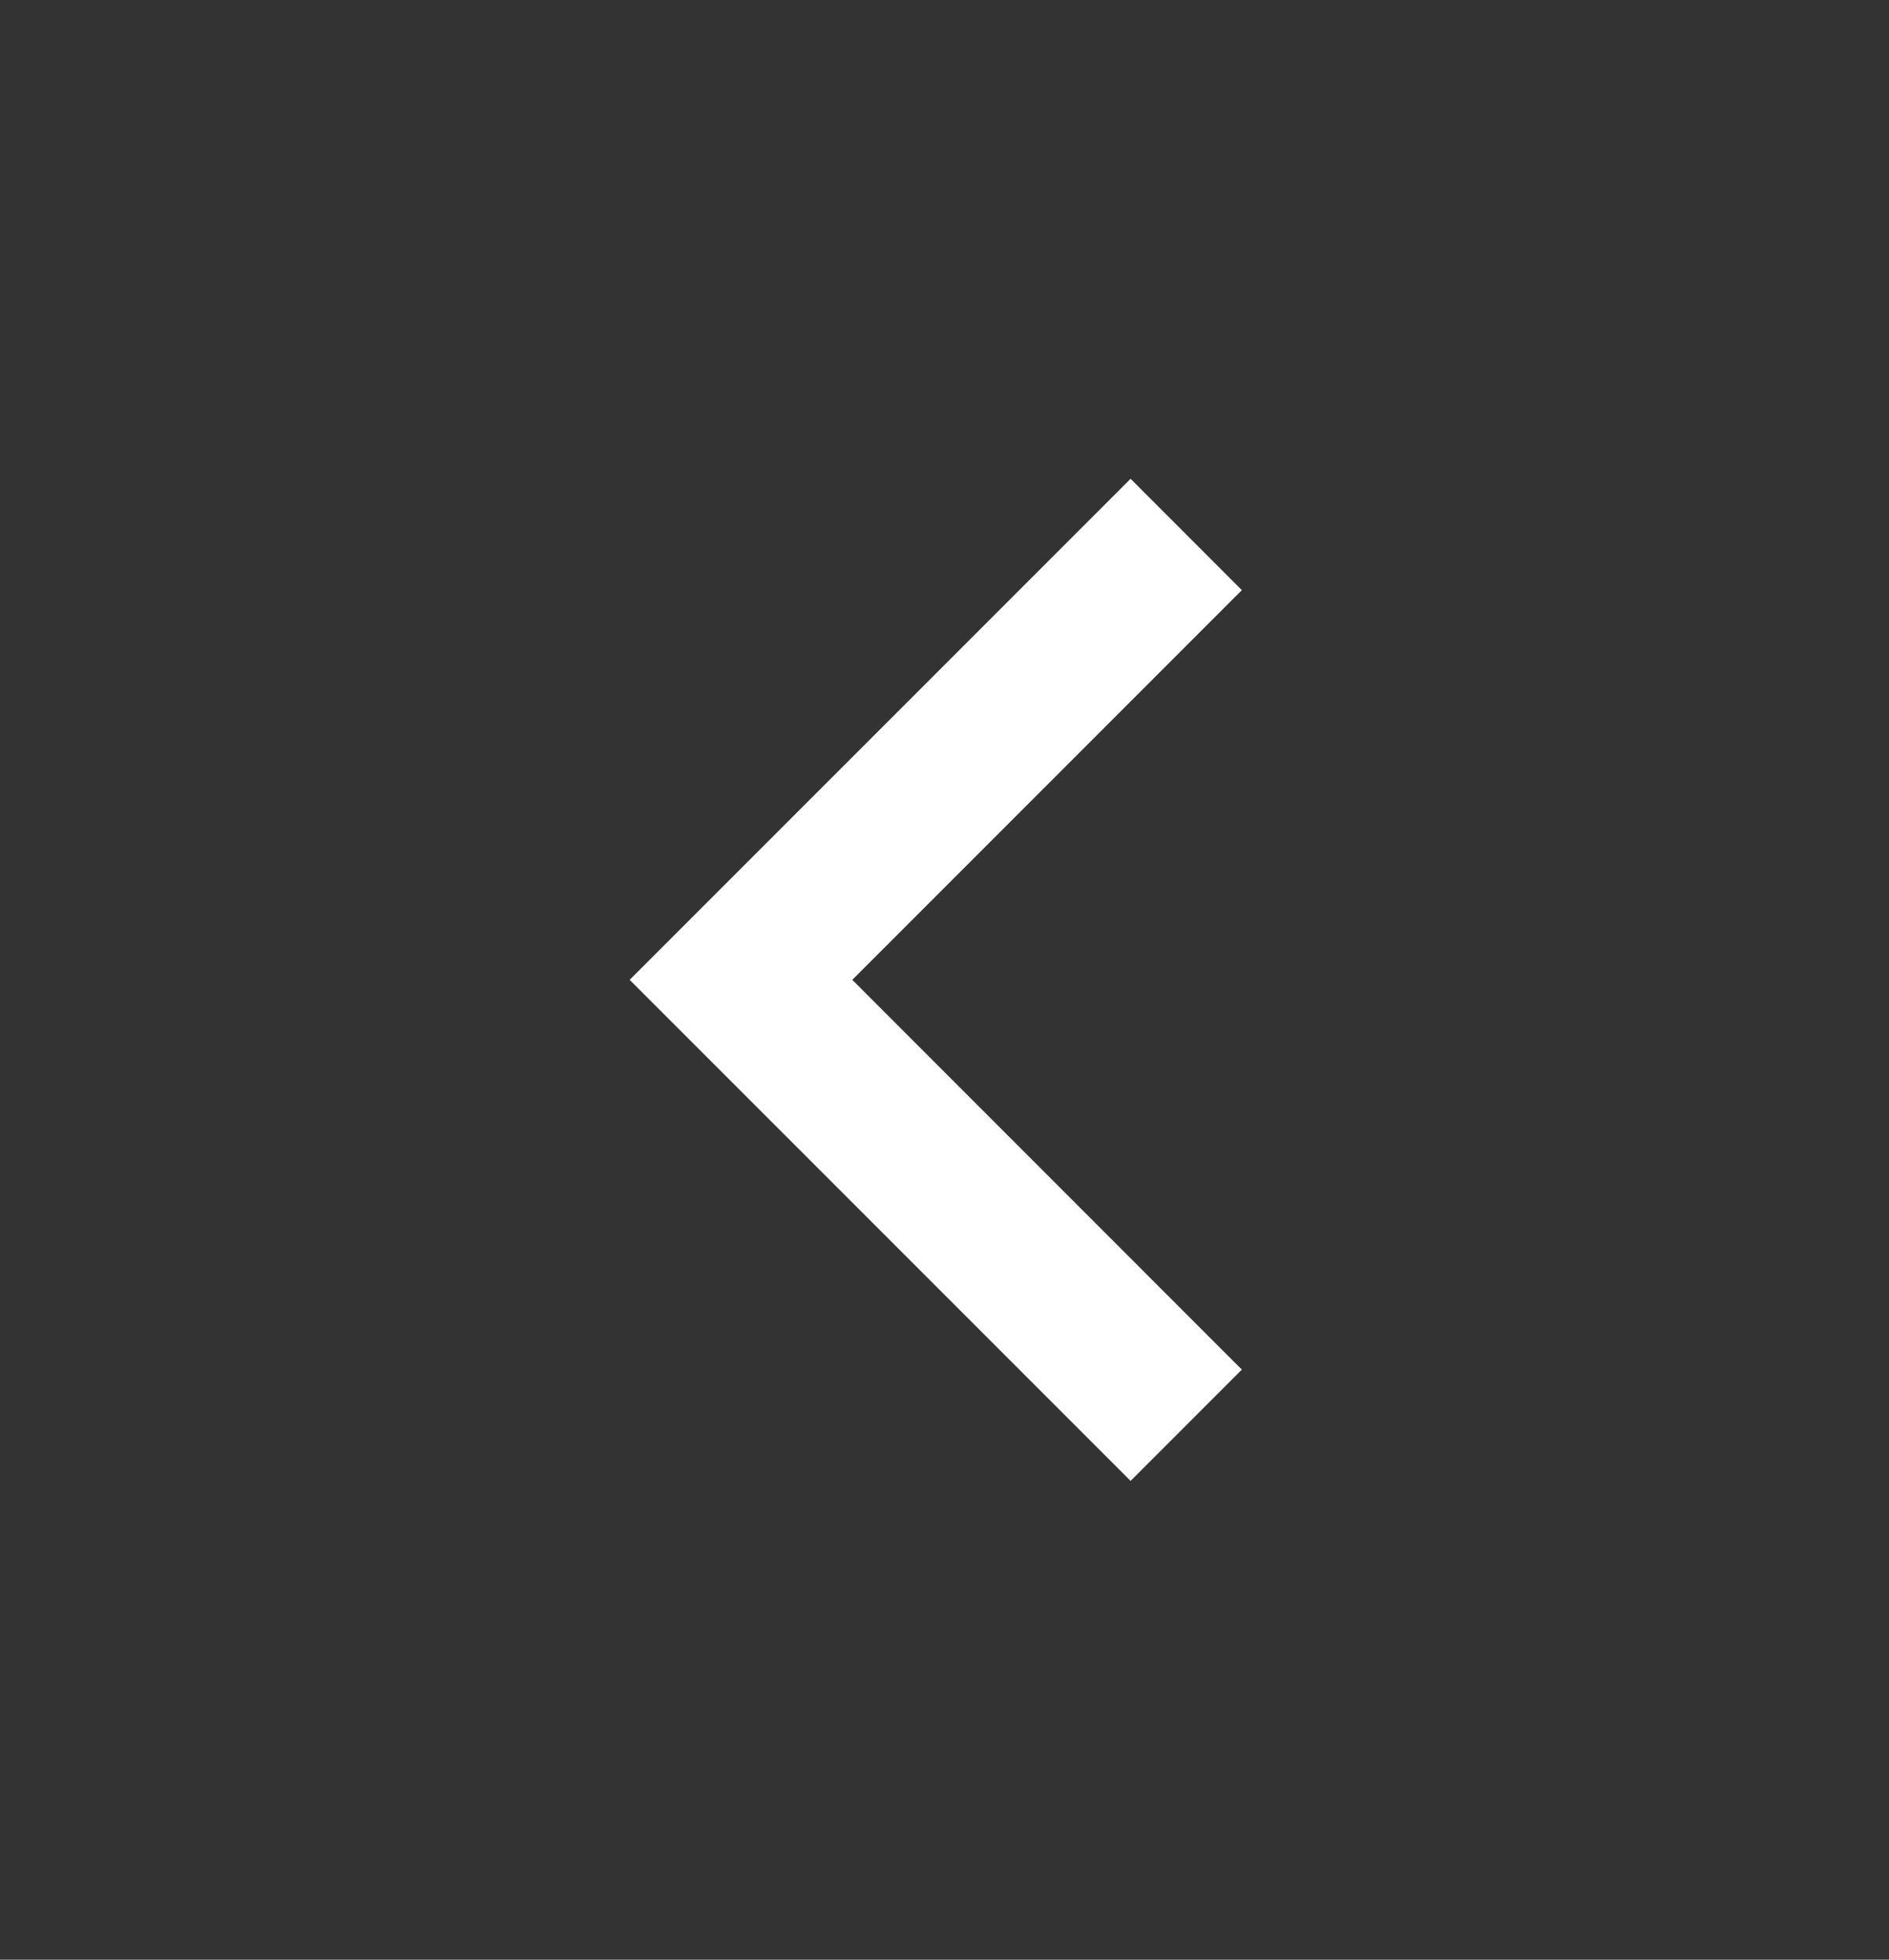 <svg xmlns="http://www.w3.org/2000/svg" width="27" height="28" fill="none"><rect width="100%" height="100%" fill="#333333" stroke="none"/><g clip-path="url(#a)"><path fill="#fff" d="m12.182 14 5.568 5.569-1.59 1.59L9 14l7.16-7.159 1.59 1.591L12.182 14Z"/></g><defs><clipPath id="a"><path fill="#fff" d="M27 .5v27H0V.5z"/></clipPath></defs></svg>